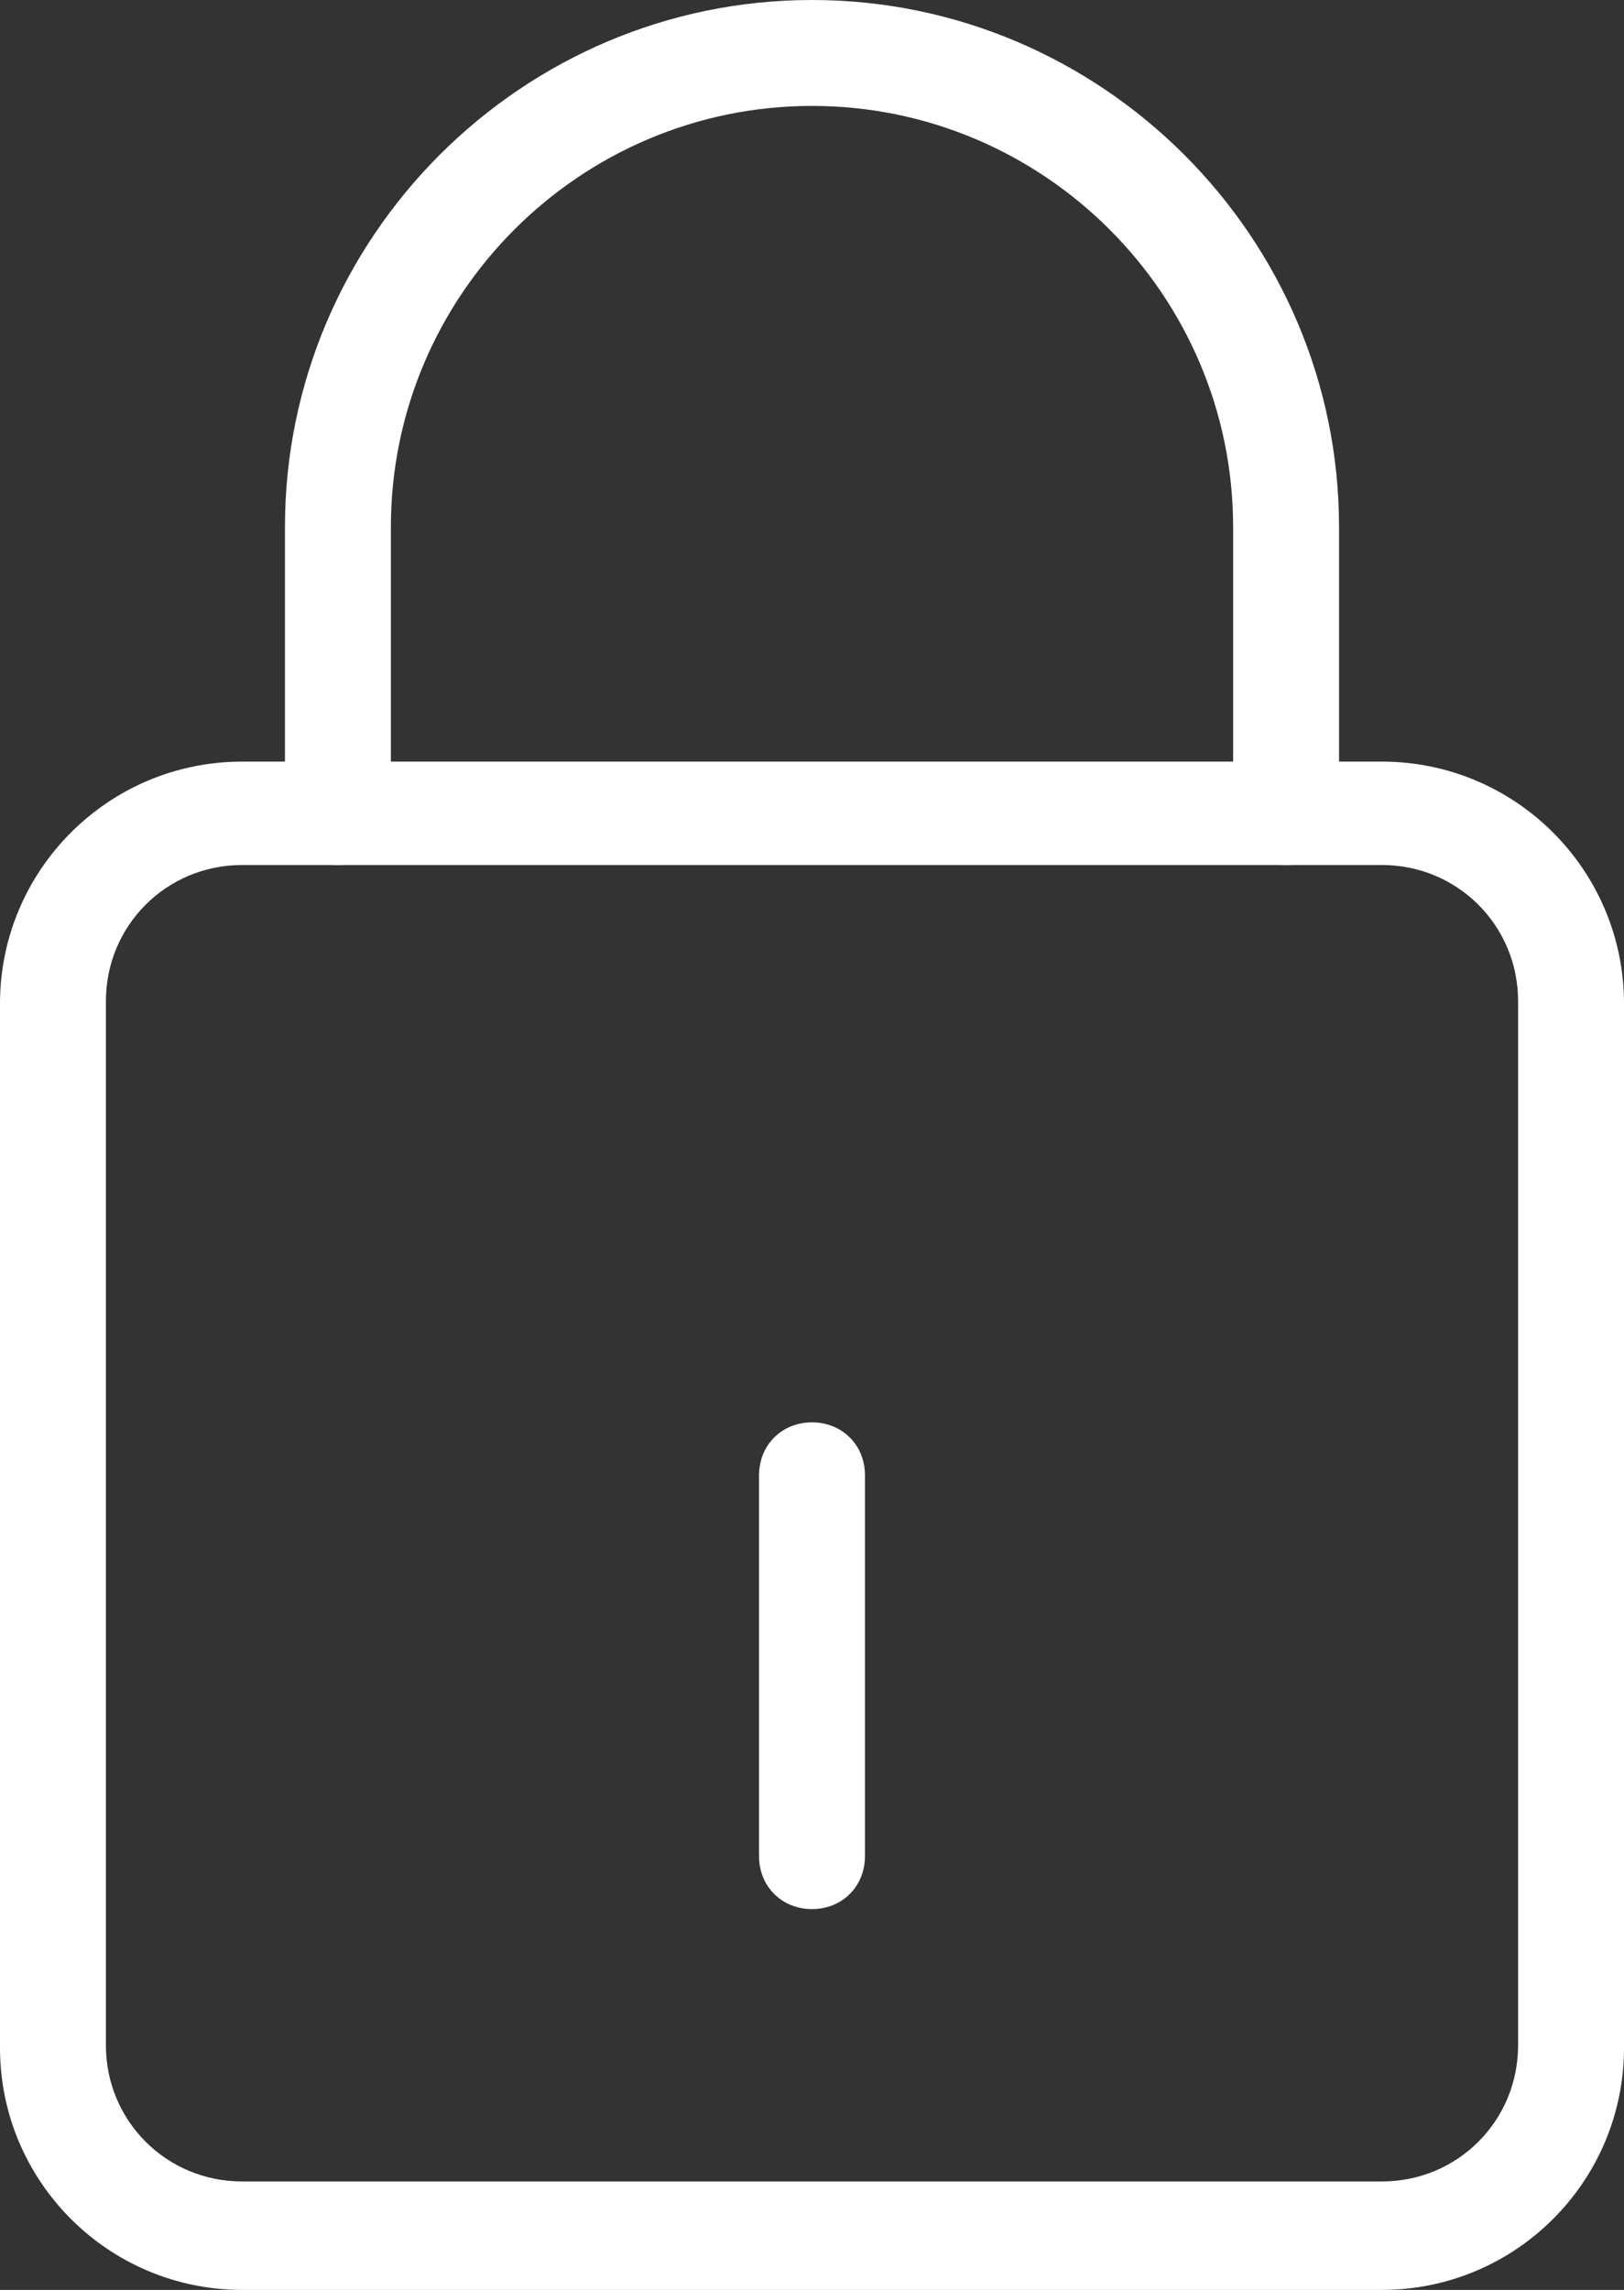 <?xml version="1.0" encoding="UTF-8"?> <svg xmlns="http://www.w3.org/2000/svg" id="Layer_1" viewBox="0 0 64.4 90.8"><rect x="0" y="0" width="64.4" height="90.8" fill="#333333" stroke="none"/><defs><style>.cls-1{fill:#fff;stroke-width:0px;}</style></defs><path class="cls-1" d="M54.8,90.8H9.6c-5.3,0-9.6-4.3-9.6-9.6v-41.4c0-5.3,4.3-9.6,9.6-9.6h45.2c5.3,0,9.6,4.3,9.6,9.6v41.4c0,5.3-4.3,9.6-9.6,9.6ZM9.6,34.3c-3,0-5.4,2.4-5.4,5.4v41.4c0,3,2.4,5.4,5.4,5.4h45.2c3,0,5.4-2.4,5.4-5.4v-41.4c0-3-2.4-5.4-5.4-5.4H9.6Z"></path><path class="cls-1" d="M51,34.3c-1.2,0-2.1-.9-2.1-2.1v-11.3c0-9.2-7.5-16.7-16.7-16.7S15.5,11.7,15.5,20.9v11.3c0,1.2-.9,2.1-2.1,2.1s-2.1-.9-2.1-2.1v-11.3C11.3,9.4,20.7,0,32.2,0s20.9,9.4,20.9,20.9v11.3c0,1.2-.9,2.1-2.1,2.1Z"></path><path class="cls-1" d="M32.2,75.7c-1.2,0-2.1-.9-2.1-2.1v-15.1c0-1.2.9-2.1,2.1-2.1s2.1.9,2.1,2.1v15.1c0,1.2-.9,2.1-2.1,2.1Z"></path></svg> 